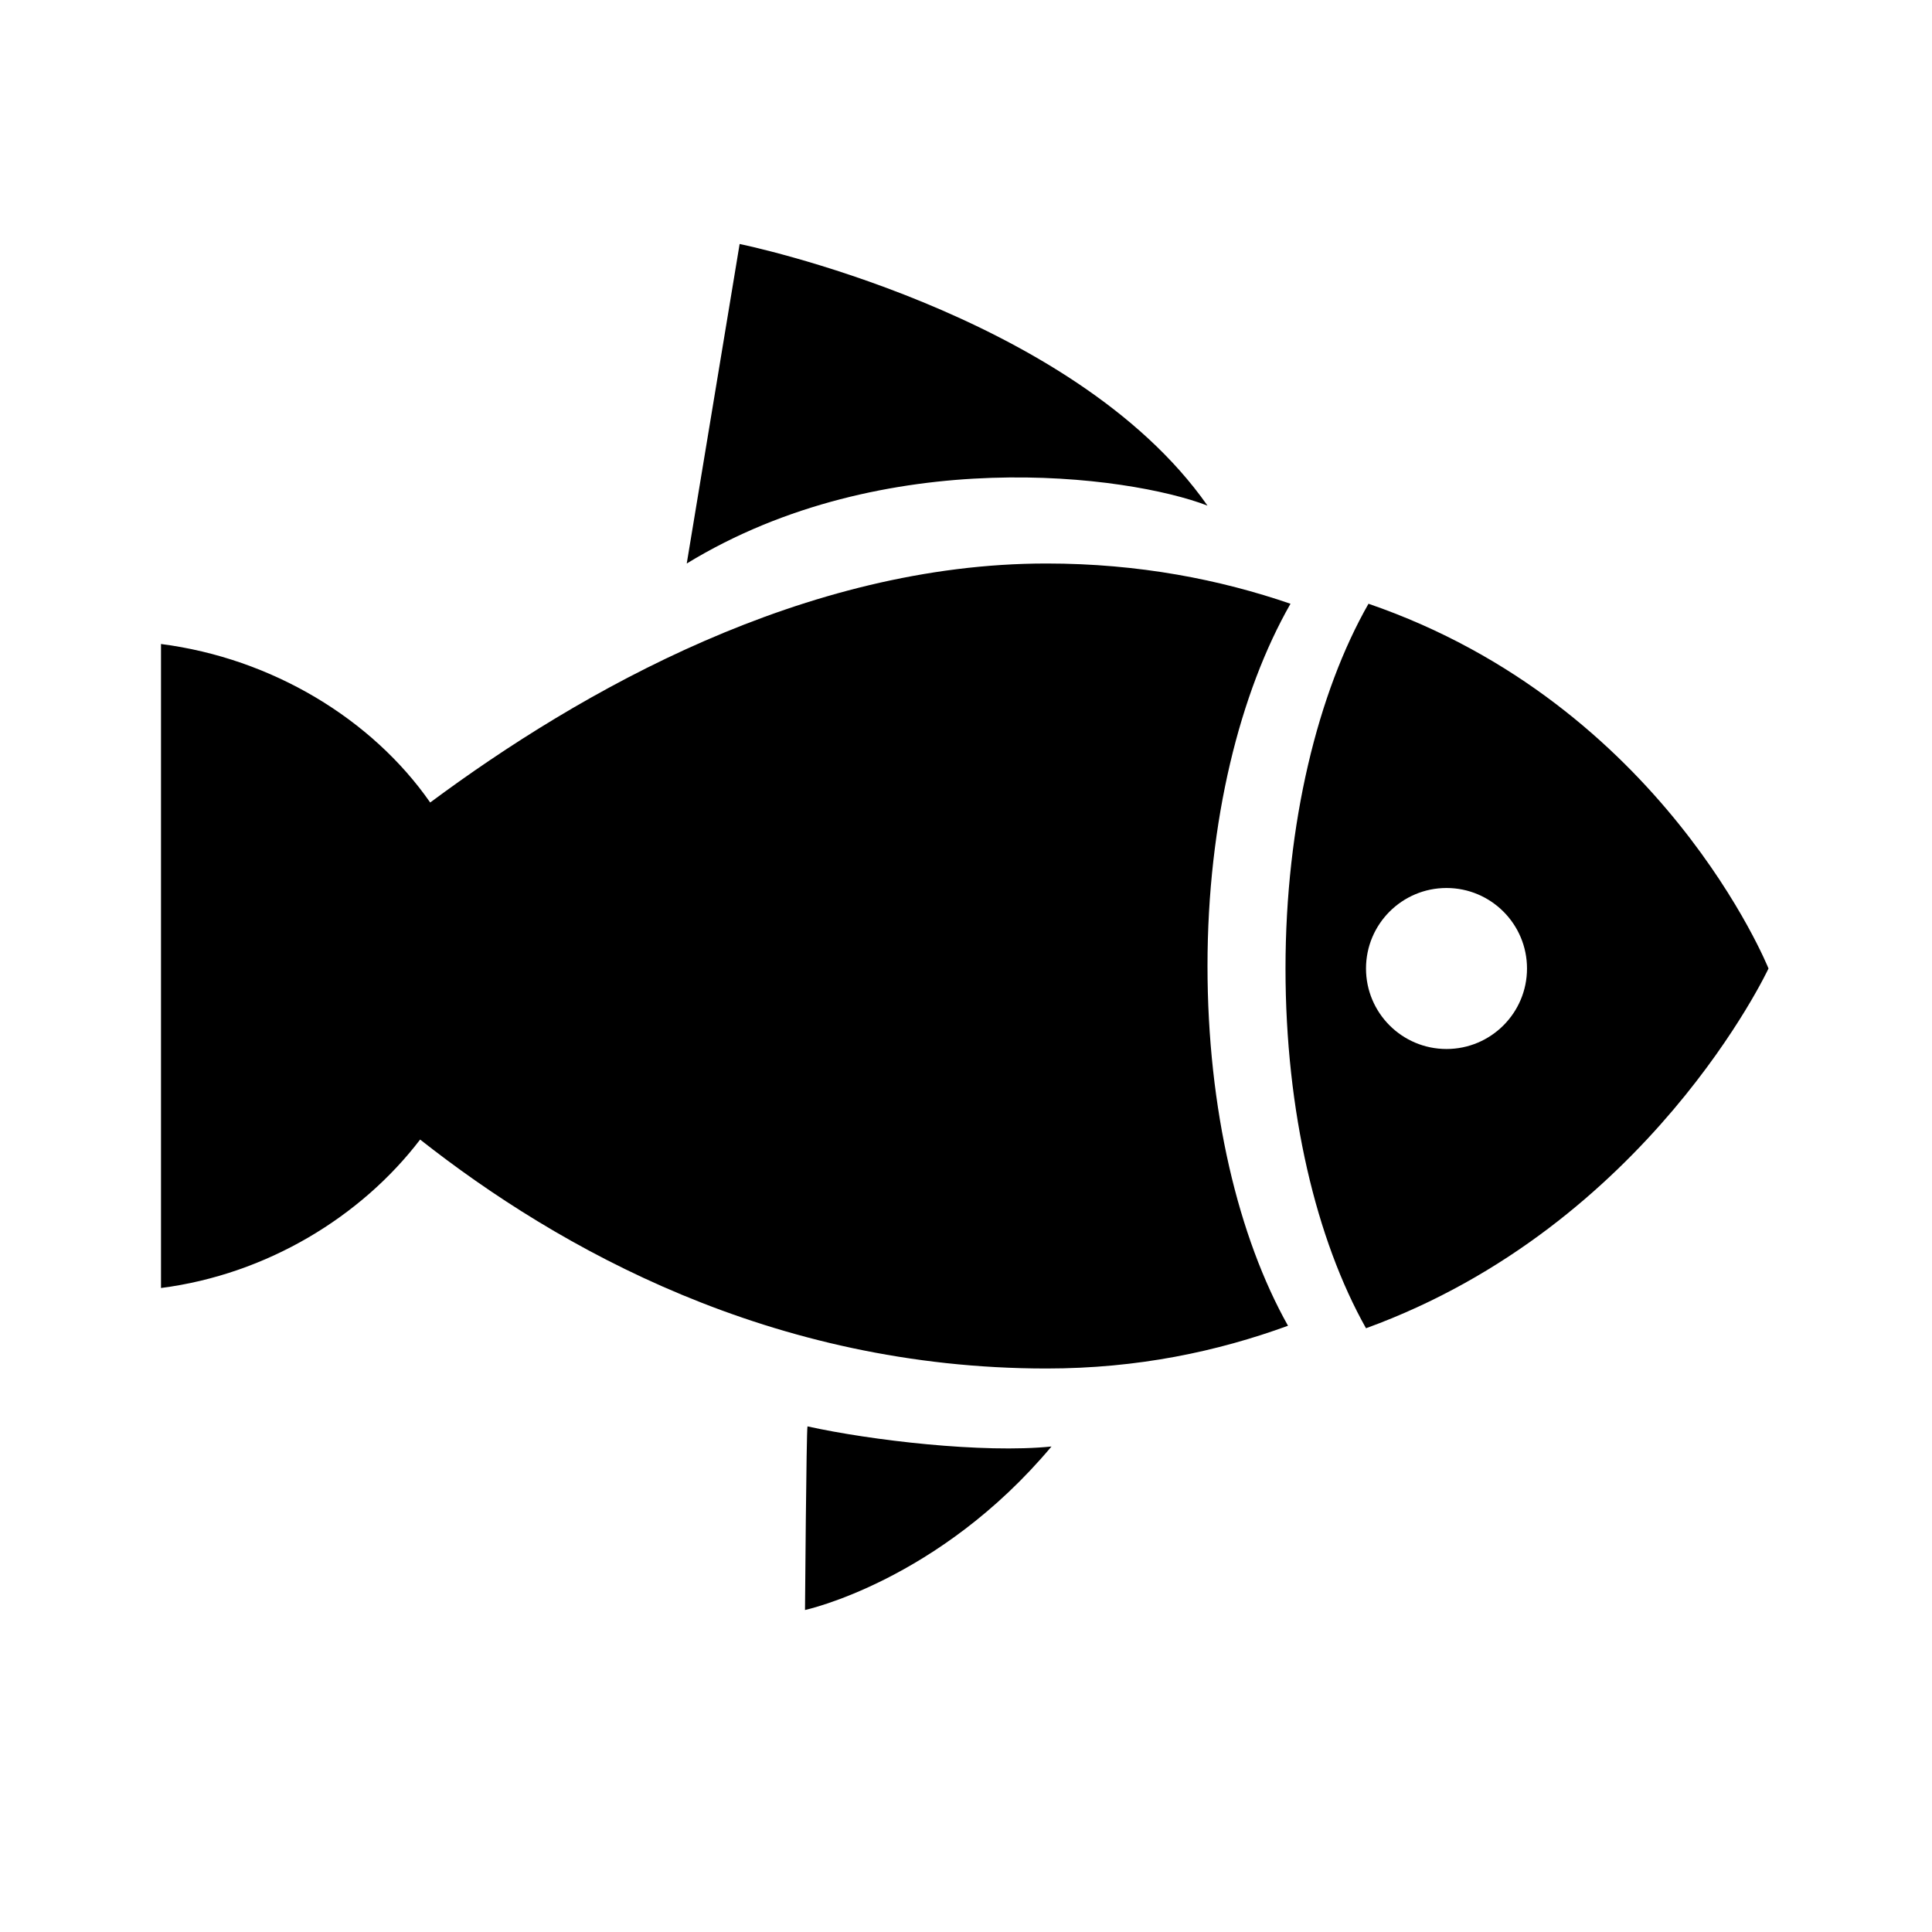 <?xml version="1.0"?>
<svg xmlns="http://www.w3.org/2000/svg" viewBox="0 0 24 24">
    <path d="M 9.188 3.031 L 8.531 7 C 10.987 5.5 14.016 5.902 15 6.281 C 13.312 3.87 9.188 3.031 9.188 3.031 z M 13 7 C 9.998 7 7.212 8.581 5.344 9.969 C 4.623 8.933 3.381 8.178 2 8 L 2 16 C 3.313 15.831 4.487 15.115 5.219 14.156 C 6.935 15.508 9.585 17 13 17 C 14.137 17 15.125 16.788 16 16.469 C 15.383 15.37 15 13.782 15 12 C 15 10.199 15.403 8.6 16.031 7.5 C 15.159 7.201 14.153 7 13 7 z M 17 7.5 C 16.372 8.6 15.969 10.229 15.969 12.031 C 15.969 13.813 16.352 15.401 16.969 16.5 C 20.481 15.222 21.969 12.031 21.969 12.031 C 21.969 12.031 20.656 8.756 17 7.5 z M 17.969 11.031 C 18.521 11.031 18.969 11.479 18.969 12.031 C 18.969 12.583 18.521 13.031 17.969 13.031 C 17.417 13.031 16.969 12.583 16.969 12.031 C 16.969 11.479 17.417 11.031 17.969 11.031 z M 10.031 17.719 C 10.017 17.766 10 20 10 20 C 10 20 11.658 19.643 13.062 17.969 C 12.211 18.056 10.817 17.893 10.031 17.719 z"/>
</svg>
